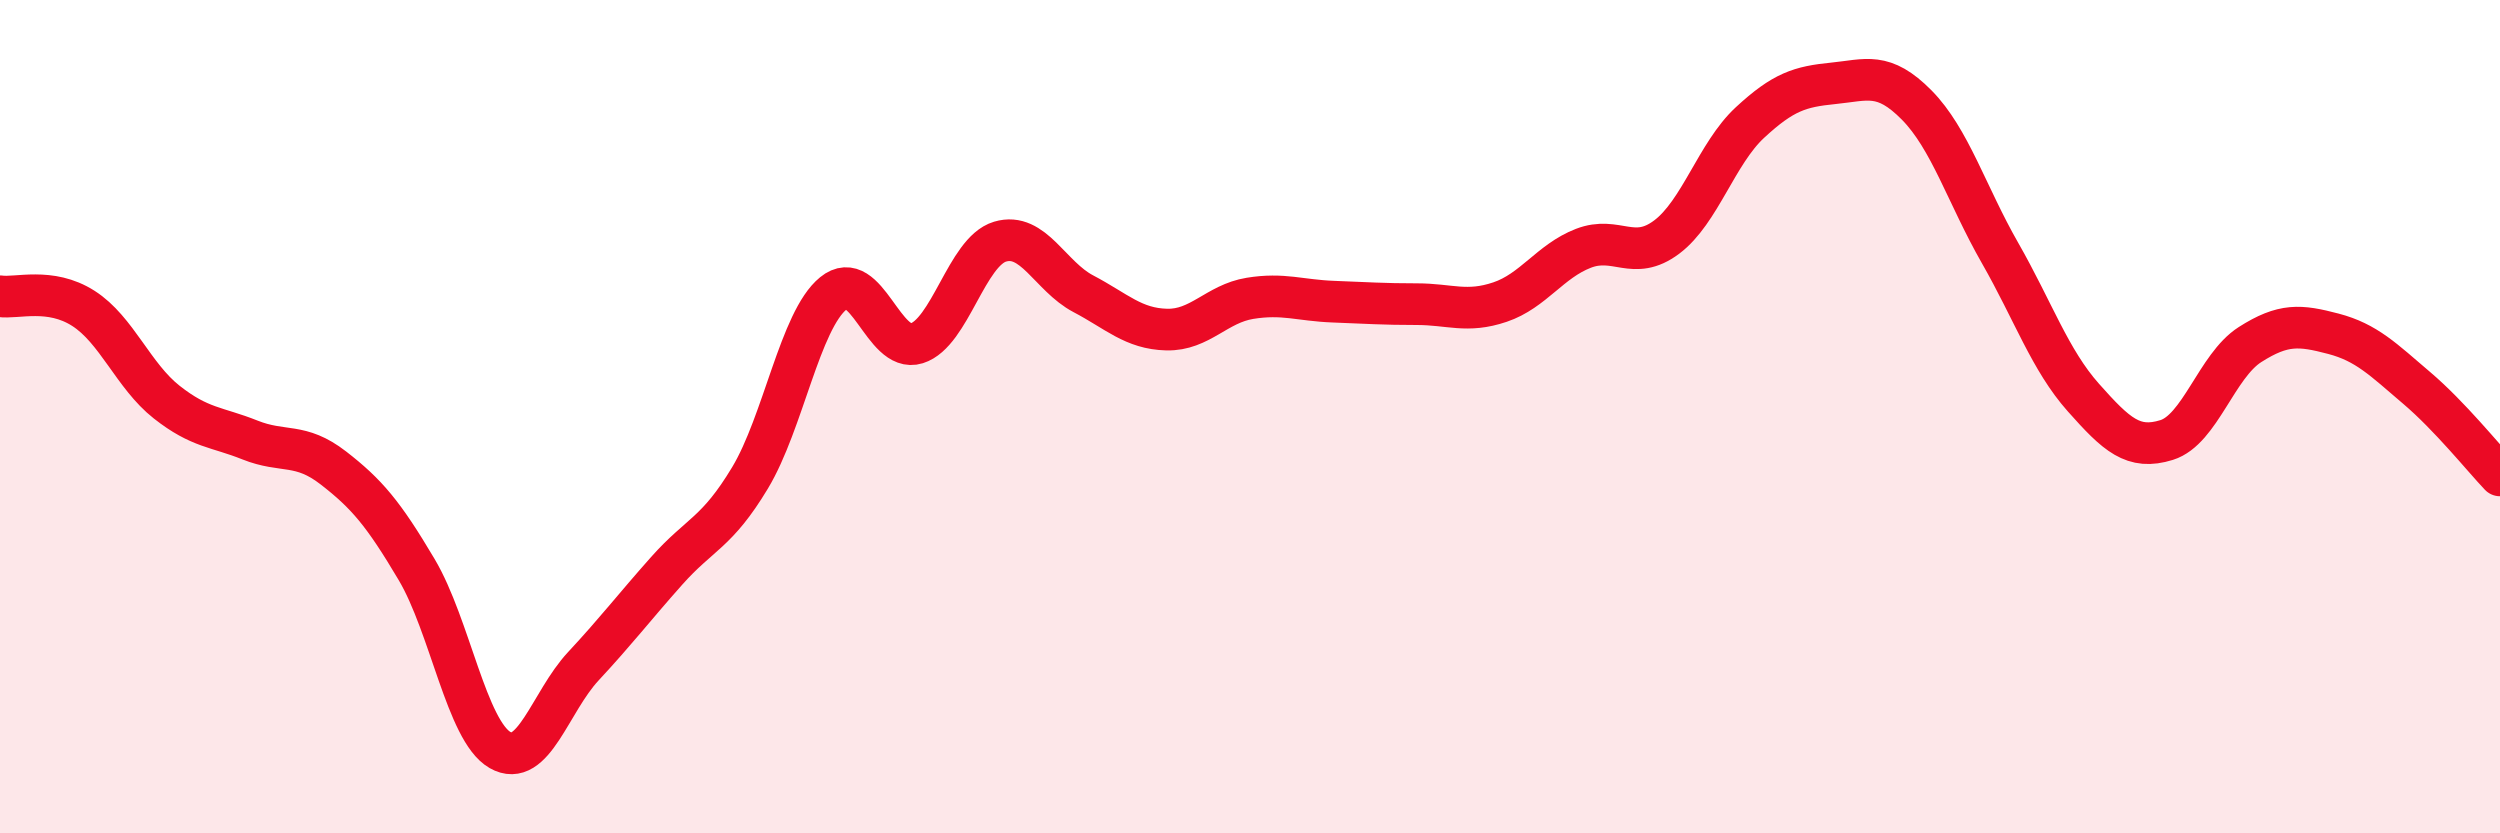 
    <svg width="60" height="20" viewBox="0 0 60 20" xmlns="http://www.w3.org/2000/svg">
      <path
        d="M 0,7.11 C 0.4,7.17 1.2,6.89 2,7.4 C 2.8,7.91 3.2,9.02 4,9.65 C 4.8,10.28 5.2,10.24 6,10.56 C 6.8,10.88 7.2,10.61 8,11.23 C 8.8,11.85 9.2,12.32 10,13.67 C 10.8,15.02 11.2,17.54 12,18 C 12.8,18.46 13.2,16.85 14,15.99 C 14.8,15.13 15.2,14.6 16,13.7 C 16.8,12.8 17.2,12.8 18,11.47 C 18.8,10.14 19.2,7.69 20,7.04 C 20.8,6.39 21.2,8.49 22,8.24 C 22.8,7.99 23.2,6.04 24,5.8 C 24.8,5.56 25.2,6.63 26,7.05 C 26.8,7.47 27.2,7.89 28,7.91 C 28.8,7.93 29.2,7.29 30,7.16 C 30.8,7.03 31.2,7.21 32,7.24 C 32.8,7.27 33.2,7.3 34,7.3 C 34.8,7.3 35.2,7.52 36,7.25 C 36.8,6.98 37.2,6.27 38,5.96 C 38.8,5.65 39.2,6.29 40,5.69 C 40.8,5.09 41.2,3.68 42,2.94 C 42.8,2.2 43.2,2.08 44,2 C 44.8,1.92 45.2,1.71 46,2.52 C 46.8,3.33 47.2,4.67 48,6.07 C 48.8,7.47 49.2,8.64 50,9.54 C 50.8,10.44 51.2,10.81 52,10.56 C 52.8,10.31 53.2,8.78 54,8.27 C 54.8,7.76 55.2,7.8 56,8.01 C 56.8,8.22 57.2,8.63 58,9.31 C 58.8,9.99 59.6,10.99 60,11.41L60 20L0 20Z"
        fill="#EB0A25"
        opacity="0.1"
        stroke-linecap="round"
        stroke-linejoin="round"
      />
      <path
        d="M 0,7.11 C 0.4,7.17 1.2,6.89 2,7.4 C 2.8,7.91 3.2,9.02 4,9.65 C 4.8,10.28 5.2,10.24 6,10.56 C 6.8,10.88 7.2,10.61 8,11.23 C 8.8,11.85 9.2,12.32 10,13.67 C 10.8,15.02 11.2,17.54 12,18 C 12.8,18.46 13.2,16.85 14,15.99 C 14.8,15.13 15.2,14.6 16,13.7 C 16.8,12.8 17.2,12.8 18,11.47 C 18.8,10.14 19.2,7.69 20,7.04 C 20.8,6.39 21.2,8.49 22,8.24 C 22.8,7.99 23.2,6.04 24,5.8 C 24.8,5.56 25.2,6.63 26,7.05 C 26.8,7.47 27.2,7.89 28,7.91 C 28.8,7.93 29.2,7.29 30,7.16 C 30.8,7.03 31.2,7.21 32,7.24 C 32.8,7.27 33.2,7.3 34,7.3 C 34.8,7.3 35.2,7.52 36,7.25 C 36.8,6.98 37.2,6.27 38,5.96 C 38.8,5.65 39.2,6.29 40,5.69 C 40.8,5.09 41.2,3.68 42,2.94 C 42.8,2.2 43.2,2.08 44,2 C 44.8,1.92 45.2,1.71 46,2.52 C 46.8,3.33 47.2,4.67 48,6.07 C 48.8,7.47 49.2,8.64 50,9.54 C 50.8,10.44 51.2,10.81 52,10.56 C 52.8,10.31 53.2,8.78 54,8.27 C 54.8,7.76 55.2,7.8 56,8.01 C 56.8,8.22 57.2,8.63 58,9.31 C 58.8,9.99 59.6,10.99 60,11.41"
        stroke="#EB0A25"
        stroke-width="1"
        fill="none"
        stroke-linecap="round"
        stroke-linejoin="round"
      />
    </svg>
  